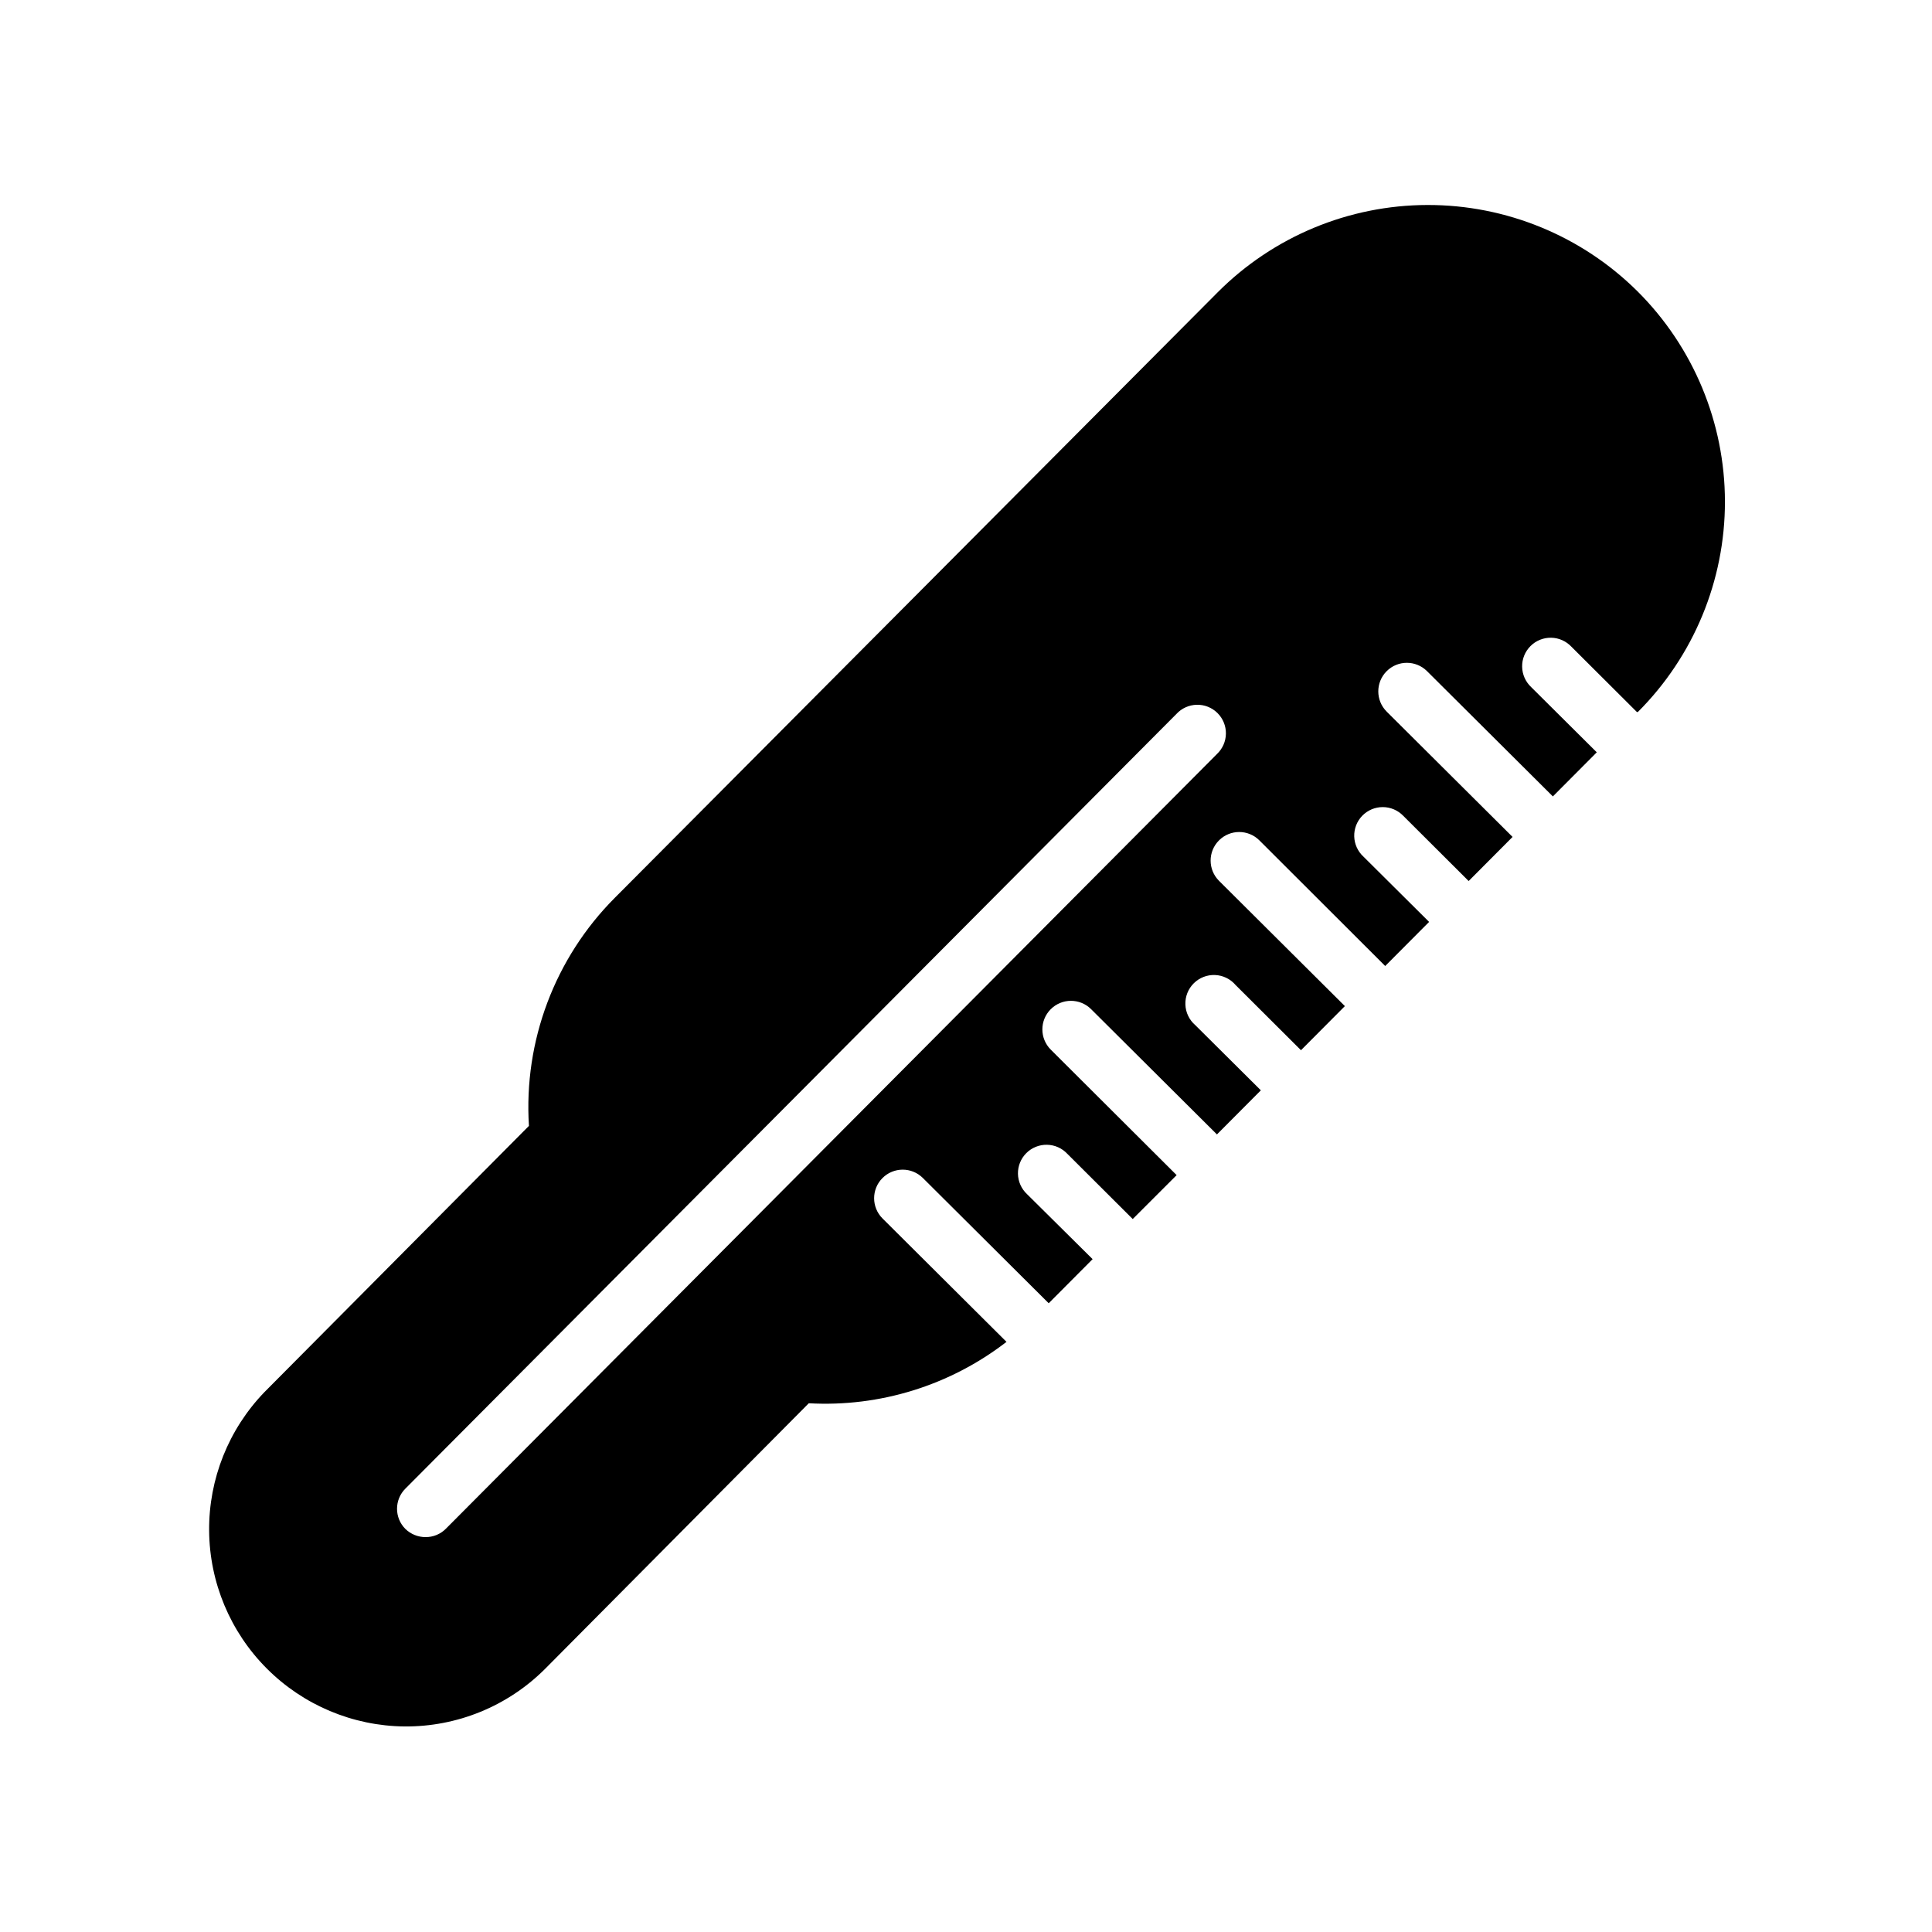 <?xml version="1.0" encoding="UTF-8"?>
<!-- Uploaded to: SVG Repo, www.svgrepo.com, Generator: SVG Repo Mixer Tools -->
<svg fill="#000000" width="800px" height="800px" version="1.1" viewBox="144 144 512 512" xmlns="http://www.w3.org/2000/svg">
 <path d="m577.95 221.2c-14.797-14.695-34.82-22.922-55.676-22.875-20.852 0.047-40.836 8.363-55.566 23.129l-159.76 160.46c-15.91 15.953-24.203 37.973-22.773 60.457l-70.078 70.535c-9.52 9.855-14.789 23.055-14.676 36.758 0.113 13.699 5.598 26.812 15.277 36.508 9.676 9.699 22.777 15.215 36.477 15.355 13.898 0.117 27.266-5.324 37.133-15.117l70.031-70.535-0.004 0.004c18.855 1.051 37.457-4.727 52.398-16.273l-32.848-32.695c-2.965-2.953-2.977-7.746-0.027-10.707 2.949-2.965 7.742-2.977 10.707-0.027l33.352 33.199 11.637-11.688-17.379-17.227c-1.5-1.398-2.367-3.348-2.406-5.398-0.035-2.047 0.762-4.027 2.215-5.477 1.449-1.449 3.426-2.246 5.477-2.211s3.996 0.902 5.394 2.402l17.332 17.281 11.637-11.637-33.352-33.25c-2.965-2.953-2.977-7.746-0.027-10.707 2.953-2.965 7.746-2.977 10.707-0.027l33.352 33.199 11.637-11.688-17.383-17.281 0.004 0.004c-1.598-1.375-2.547-3.352-2.621-5.457-0.078-2.102 0.727-4.144 2.219-5.629 1.492-1.484 3.539-2.281 5.641-2.195 2.106 0.086 4.078 1.047 5.441 2.648l17.332 17.281 11.637-11.688-33.352-33.199c-2.961-2.953-2.973-7.746-0.023-10.707 2.949-2.965 7.742-2.977 10.703-0.027l33.355 33.305 11.637-11.688-17.383-17.281c-1.512-1.379-2.402-3.312-2.461-5.359-0.062-2.047 0.707-4.027 2.133-5.496s3.387-2.293 5.434-2.289c2.047 0.004 4.004 0.836 5.426 2.312l17.332 17.281 11.637-11.688-33.352-33.199v-0.004c-2.965-2.949-2.977-7.742-0.027-10.707 2.949-2.965 7.746-2.973 10.707-0.023l33.352 33.199 11.637-11.688-17.383-17.281h0.004c-1.5-1.398-2.367-3.344-2.402-5.394-0.039-2.051 0.762-4.027 2.211-5.477 1.449-1.453 3.426-2.25 5.477-2.215 2.051 0.035 3.996 0.906 5.394 2.406l17.332 17.281h0.25c14.797-14.789 23.098-34.852 23.082-55.77-0.02-20.918-8.359-40.965-23.18-55.727zm-111.45 122.63-204.34 205.3c-1.426 1.438-3.367 2.234-5.391 2.219-1.996 0-3.91-0.777-5.34-2.168-2.949-2.949-2.949-7.731 0-10.68l204.34-205.3c1.391-1.508 3.336-2.383 5.383-2.43 2.051-0.047 4.031 0.742 5.488 2.188 1.457 1.441 2.266 3.414 2.238 5.465s-0.883 4-2.379 5.406z"/>
</svg>